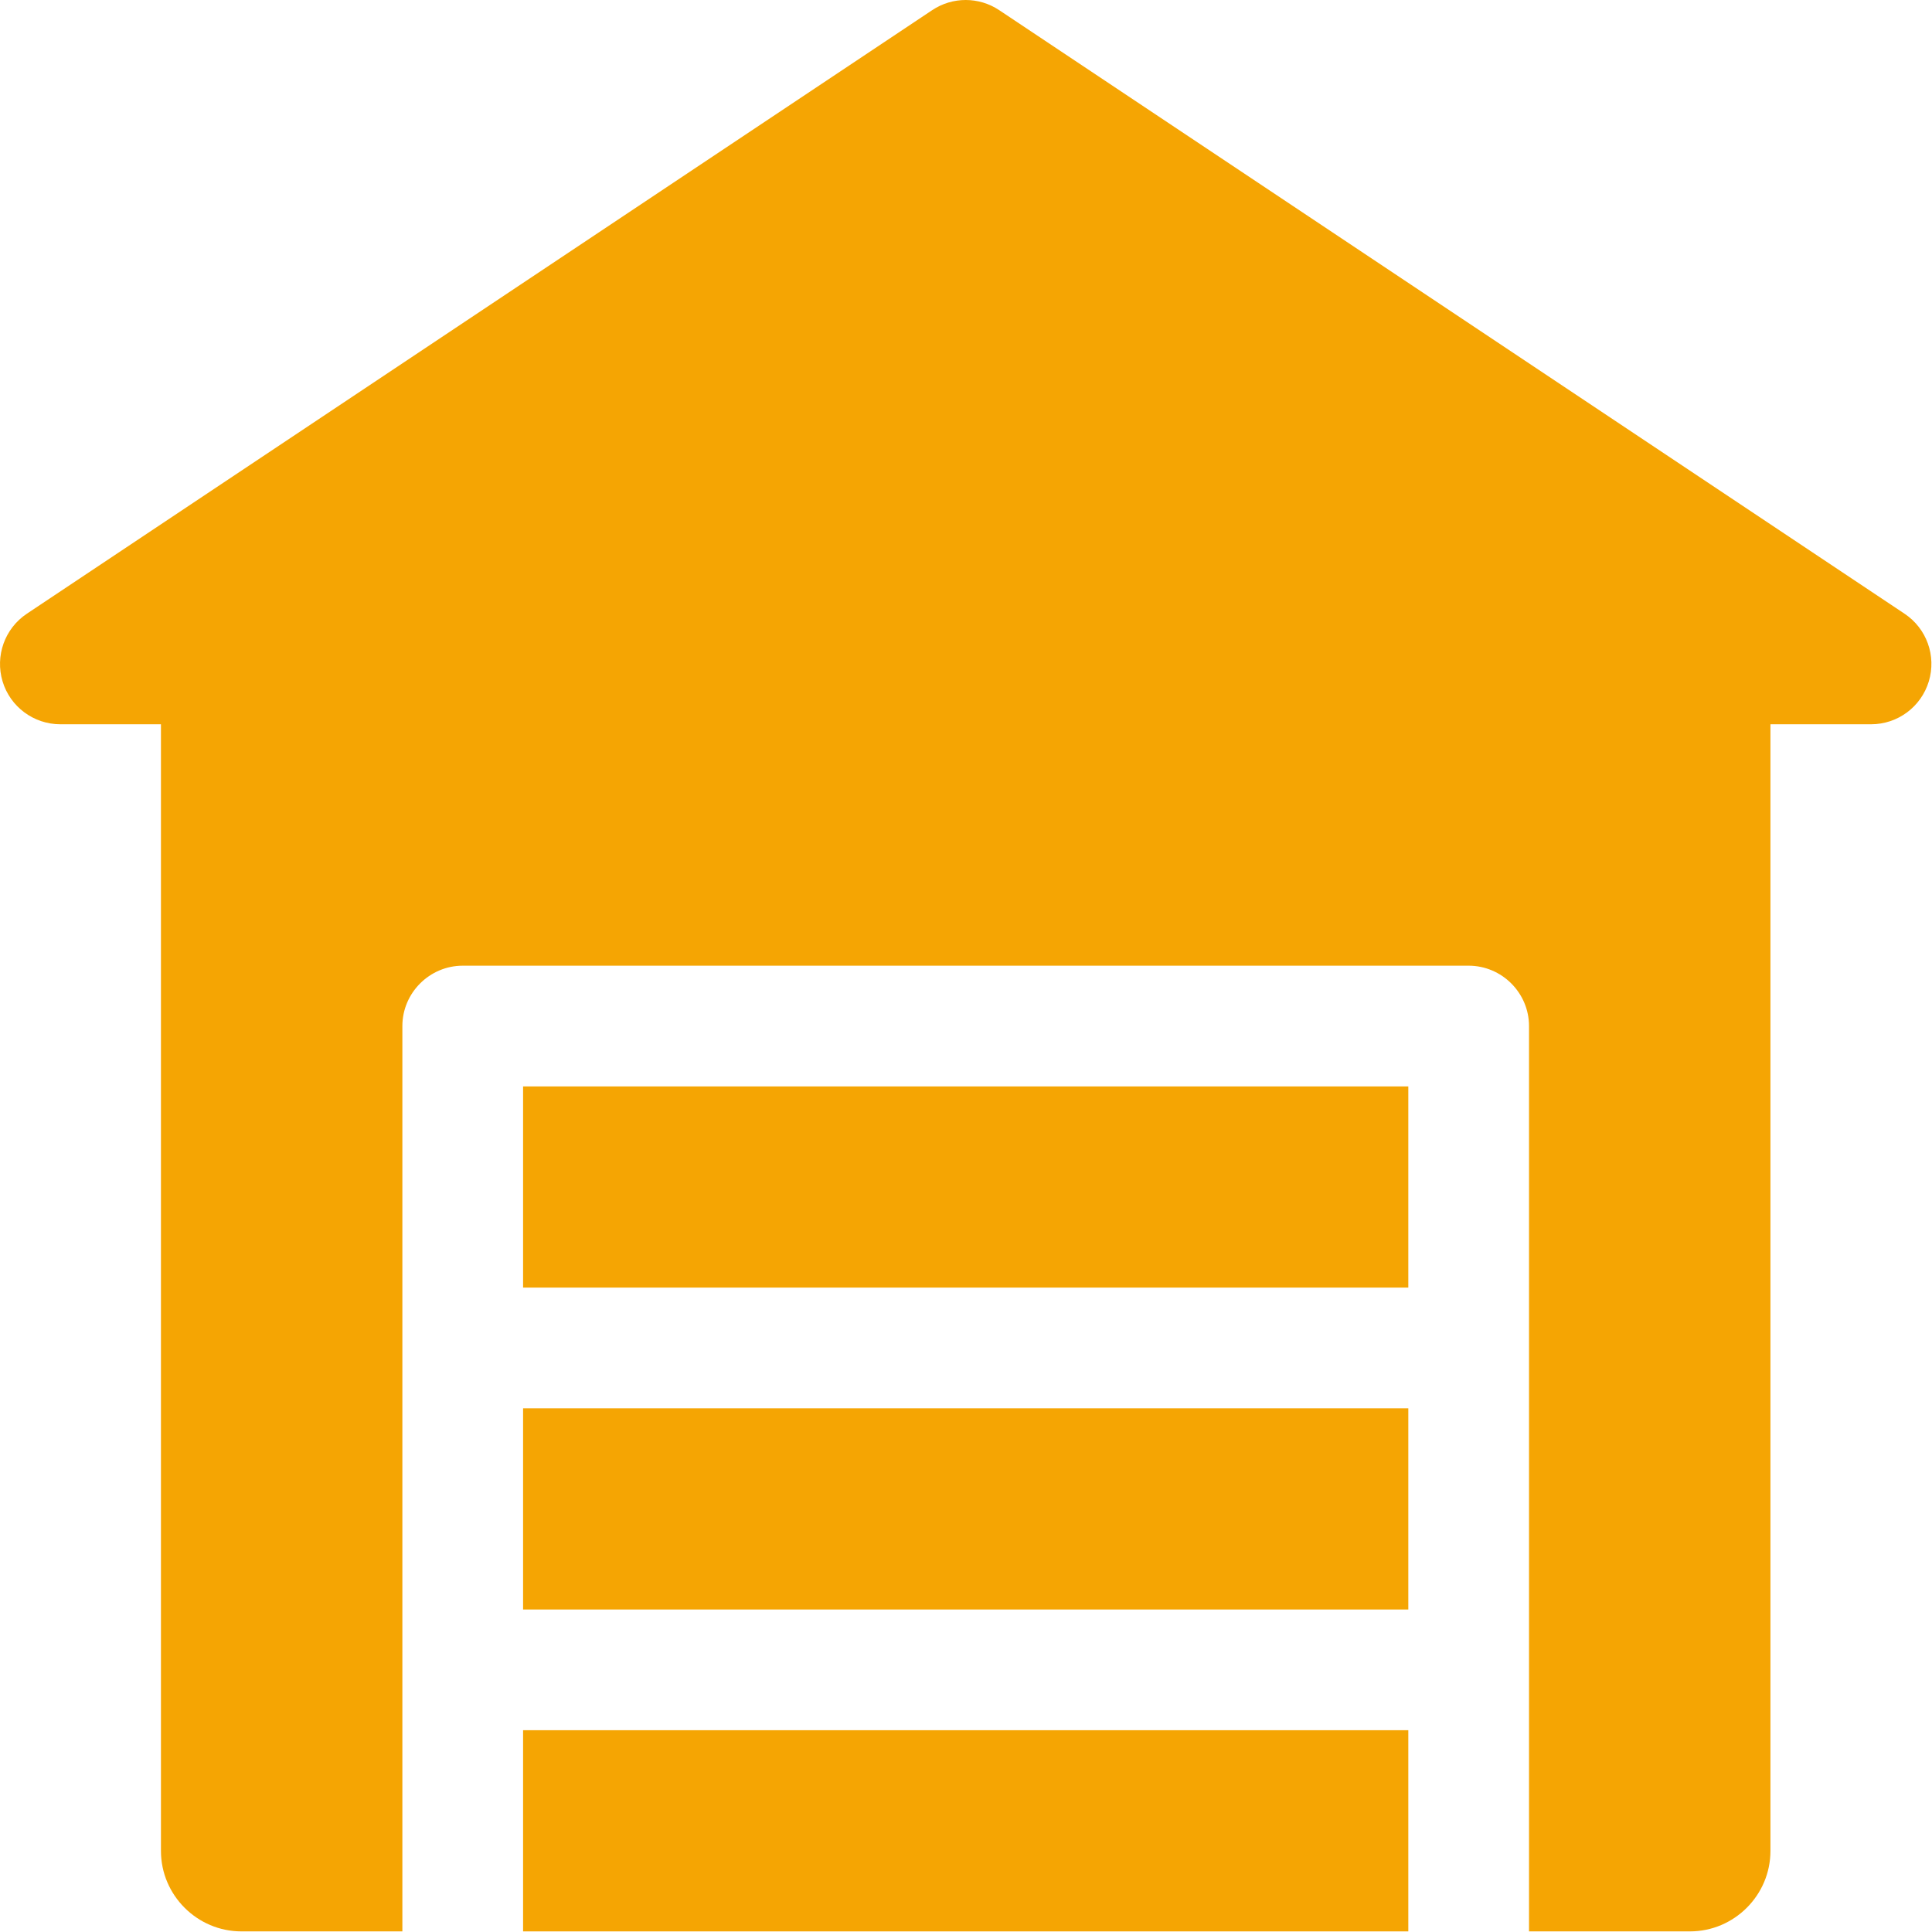<svg clip-rule="evenodd" fill-rule="evenodd" stroke-linejoin="round" stroke-miterlimit="2" viewBox="0 0 2134 2134" xmlns="http://www.w3.org/2000/svg"><g fill="#f5a503" fill-rule="nonzero"><path d="m2103.64 677.867-1000-666.667c-22.4-14.933-51.555-14.933-73.955 0l-1000 666.667c-24.445 16.266-35.289 46.666-26.845 74.755 8.445 28.089 34.4 47.378 63.823 47.378h111.111v1244.44c0 48.889 40 88.889 88.889 88.889h177.777v-1000c0-36.622 30.045-66.666 66.667-66.666h1111.11c36.622 0 66.667 30.044 66.667 66.666v1000h177.778c48.889 0 88.889-40 88.889-88.889v-1244.44h111.111c29.422 0 55.289-19.2 63.822-47.378s-2.4-58.489-26.845-74.755z"/><path d="m577.778 1911.11h977.778v222.222h-977.778z"/><path d="m577.778 1555.56h977.778v222.222h-977.778z"/><path d="m577.778 1200h977.778v222.222h-977.778z"/></g></svg>